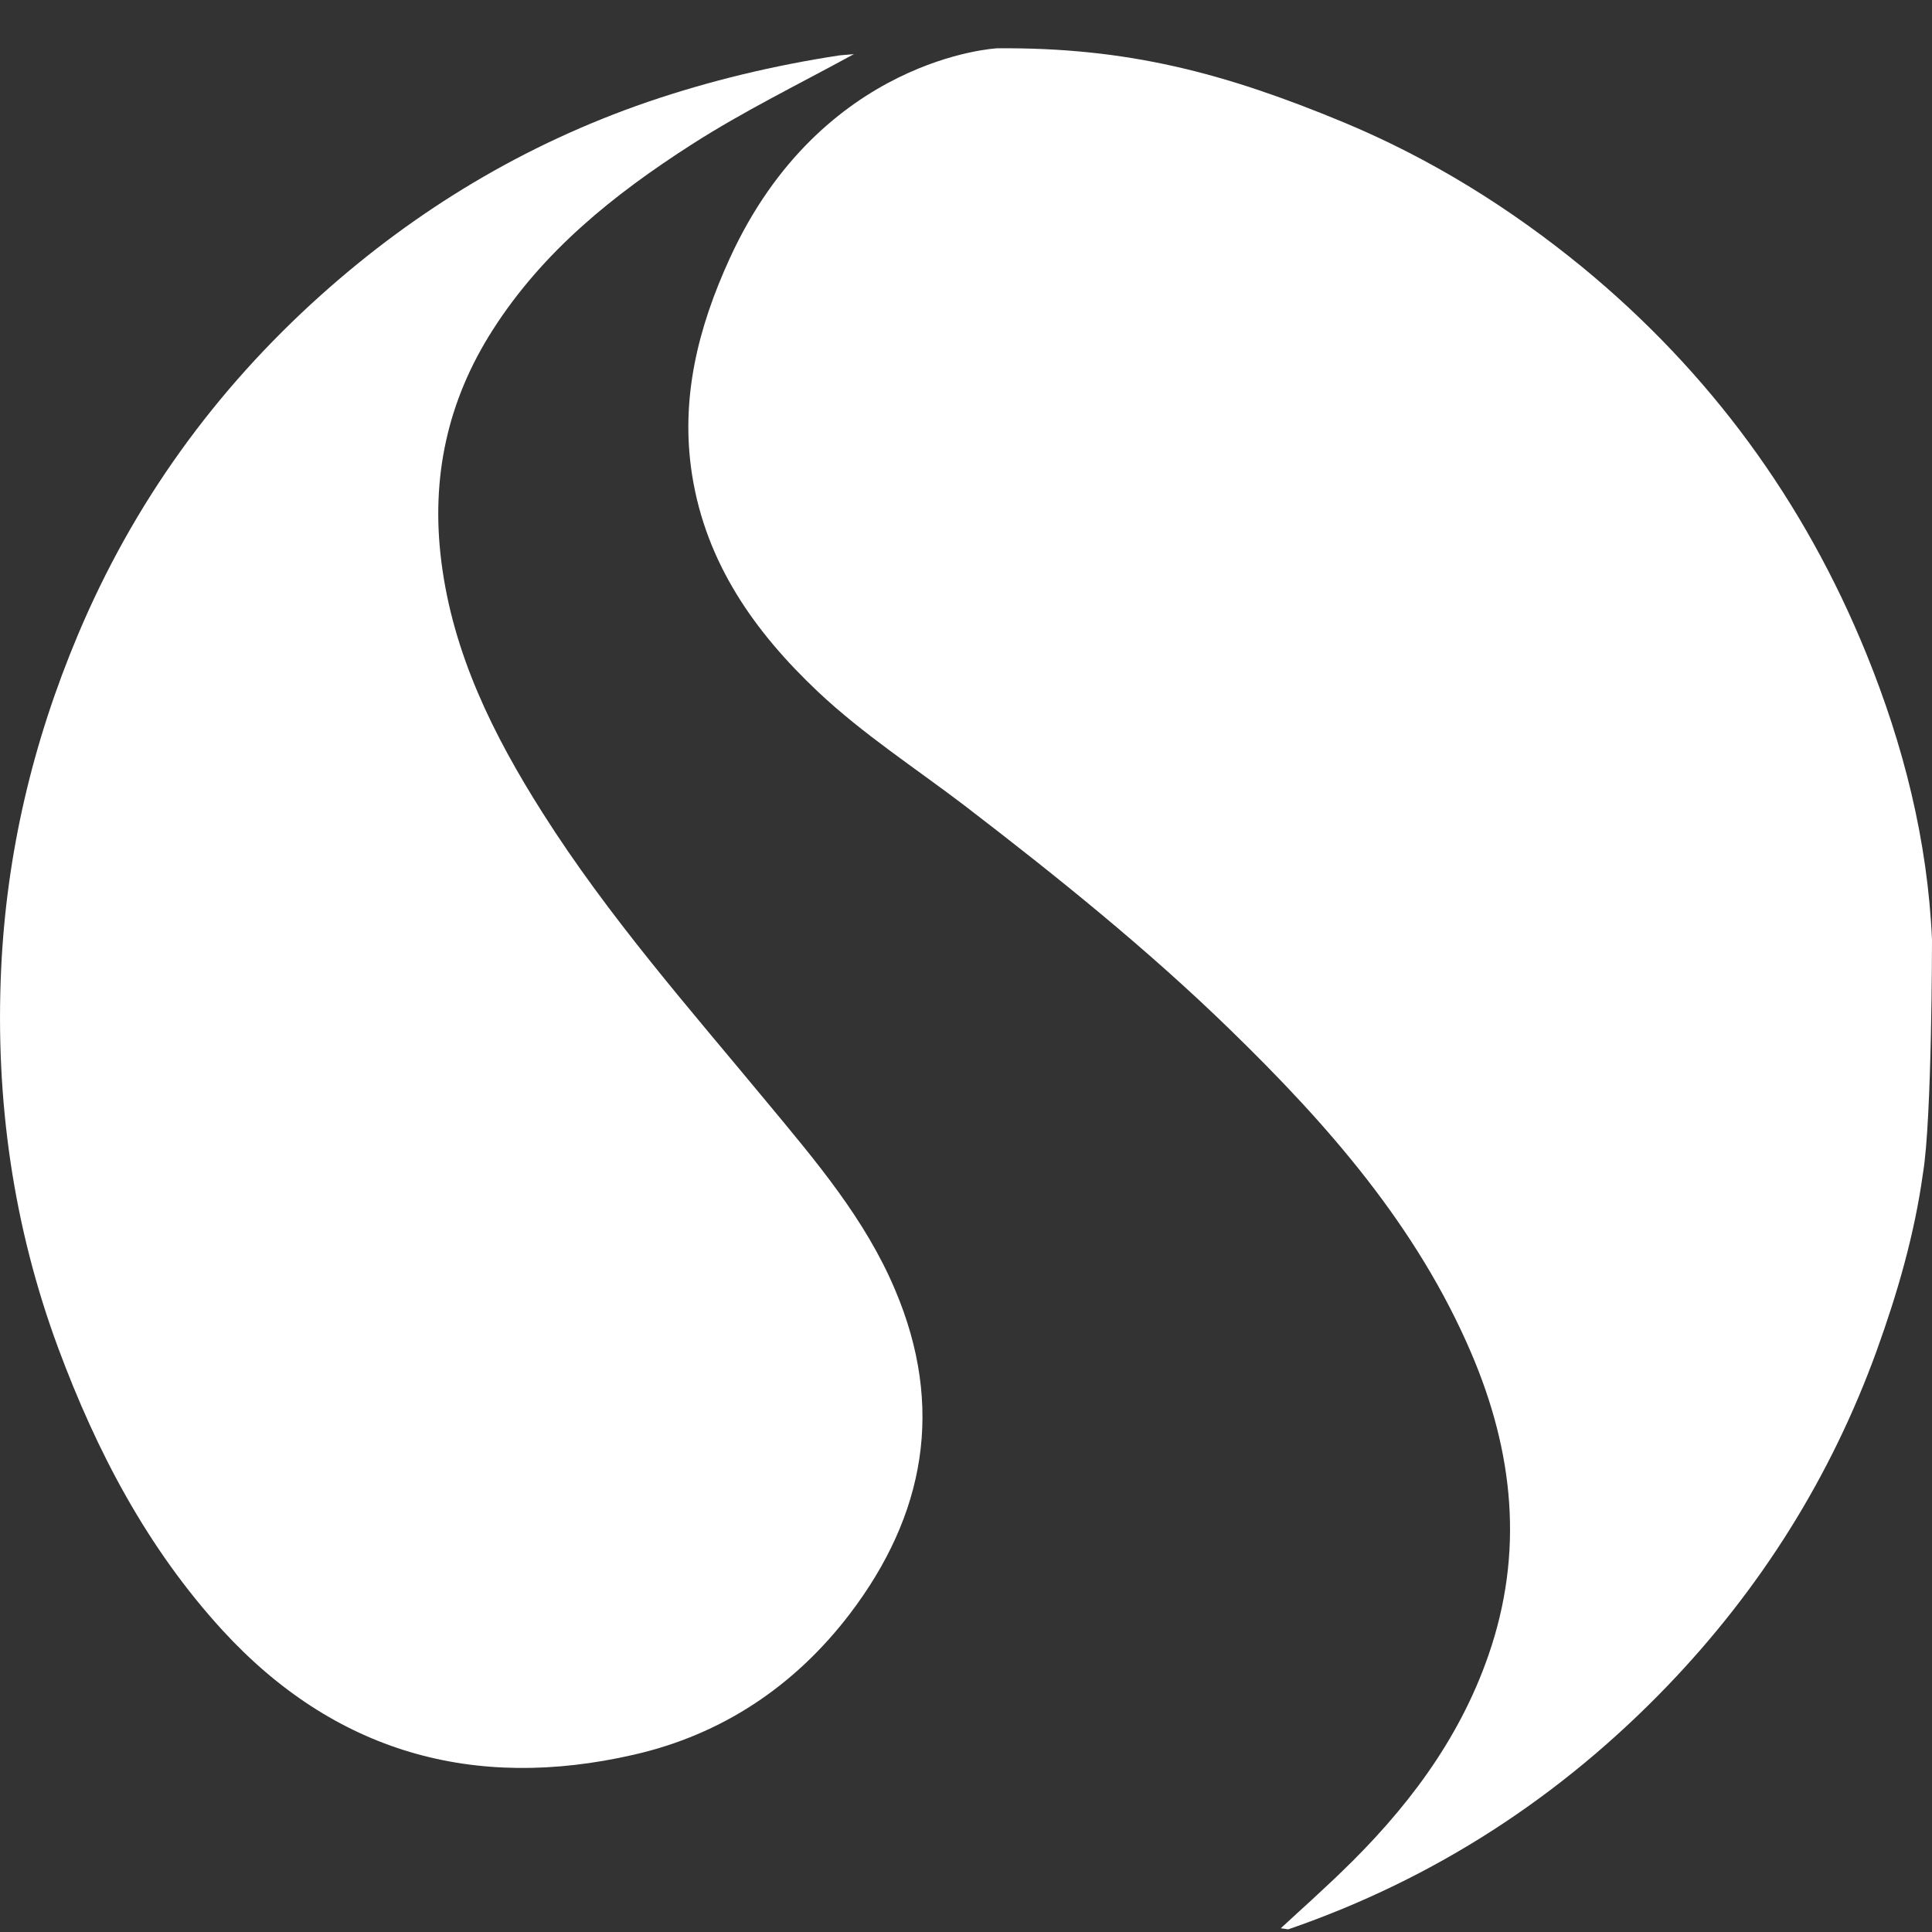 <?xml version="1.0" encoding="utf-8"?>
<!-- Generator: Adobe Illustrator 26.3.1, SVG Export Plug-In . SVG Version: 6.00 Build 0)  -->
<svg version="1.1" id="Layer_1" xmlns="http://www.w3.org/2000/svg" xmlns:xlink="http://www.w3.org/1999/xlink" x="0px" y="0px"
	 viewBox="0 0 120 120" style="enable-background:new 0 0 120 120;" xml:space="preserve">
<rect x="0" y="0" width="120" height="120" fill="#333333" stroke="none"/>
<style type="text/css">
	.st0{fill-rule:evenodd;clip-rule:evenodd;fill:#FFFFFF;}
</style>
<g>
	<g>
		<path class="st0" d="M53.04,3.36C49.64,5.22,46.17,6.91,42.92,9c-4.81,3.09-9.19,6.6-12.32,11.5c-2.82,4.41-3.84,9.18-3.19,14.36
			c0.72,5.76,3.24,10.81,6.28,15.61c4.09,6.46,9.14,12.18,13.99,18.04c2.99,3.61,6.05,7.19,7.91,11.59
			c3.1,7.29,1.87,14.01-2.82,20.16c-3.42,4.47-7.92,7.48-13.41,8.73c-9.94,2.28-18.59-0.15-25.55-7.74
			C9.15,96.16,6,90.15,3.62,83.74C0.81,76.16-0.3,68.3,0.07,60.22c0.33-7.21,1.96-14.11,4.77-20.79
			c3.44-8.18,8.51-15.19,15.06-21.07c5.95-5.34,12.71-9.41,20.33-12.03c3.9-1.33,7.86-2.27,11.91-2.89
			C52.44,3.41,52.73,3.39,53.04,3.36z"/>
	</g>
	<g>
		<path class="st0" d="M45.32,16.06c-1.97,4.31-3.08,8.72-2.33,13.46c0.87,5.47,3.88,9.73,7.81,13.44c2.8,2.64,6.03,4.73,9.09,7.06
			c5.72,4.39,11.34,8.9,16.51,13.93c6.07,5.9,11.61,12.2,14.99,20.11c2.62,6.14,3.28,12.36,1.06,18.75
			c-1.84,5.32-5.17,9.66-9.18,13.51c-0.59,0.58-1.21,1.13-1.81,1.7c-0.61,0.55-1.21,1.11-1.91,1.75c0.3,0.03,0.4,0.07,0.48,0.06
			c9.08-3.13,16.93-8.24,23.56-15.14c5.77-6.01,10.14-12.96,12.99-20.84c1.29-3.58,2.34-7.21,2.86-10.98
			C120,69.53,120,58.38,120,58.38c-0.27-6.18-1.77-12.1-4.08-17.78c-3.85-9.47-9.71-17.48-17.63-24c-4.53-3.71-9.45-6.76-14.83-9
			C76.04,4.52,70,2.93,61.93,3C61.93,3,51.04,3.54,45.32,16.06z"/>
	</g>
</g>
</svg>

